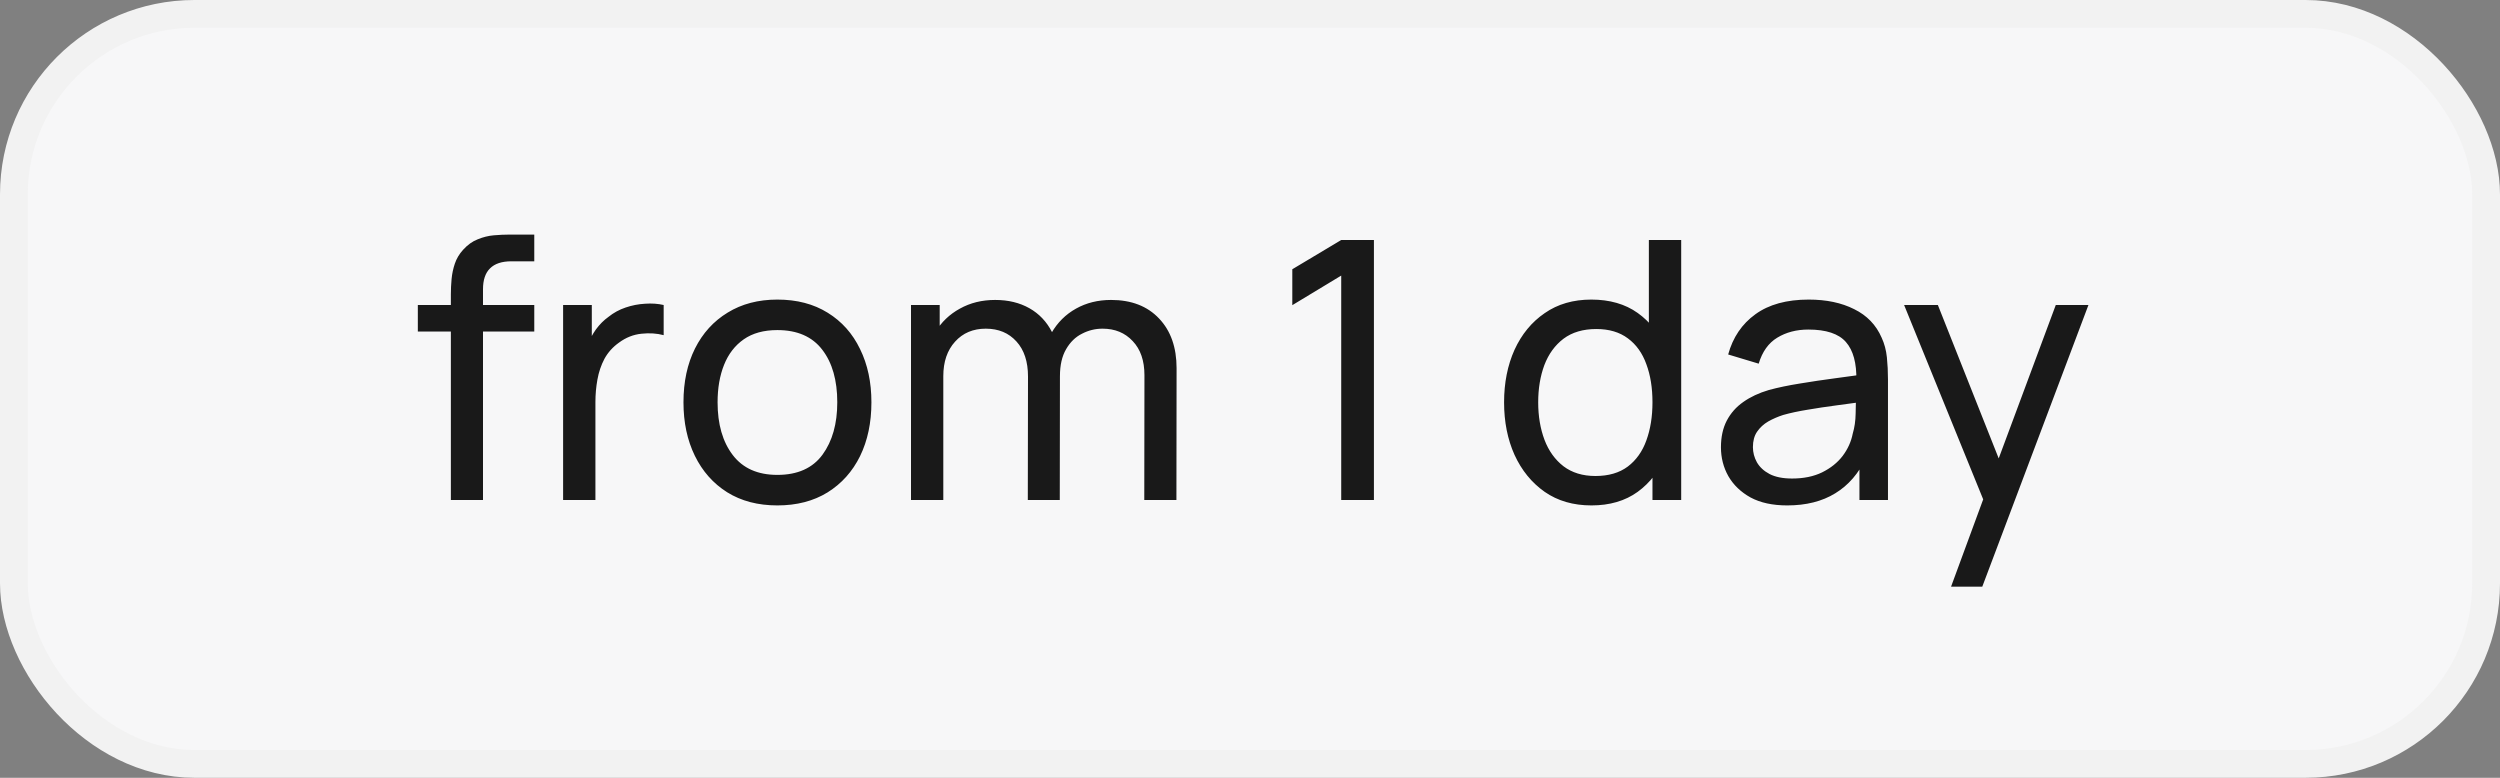<?xml version="1.0" encoding="UTF-8"?> <svg xmlns="http://www.w3.org/2000/svg" width="90" height="28" viewBox="0 0 90 28" fill="none"><rect x="0" y="0" width="90" height="28" fill="#808080" stroke="none"/><rect x="0.5" y="0.5" width="89" height="27" rx="6.5" fill="#F7F7F8" stroke="#F2F2F2"></rect><path d="M16.231 18V10.597C16.231 10.415 16.24 10.23 16.257 10.044C16.275 9.853 16.314 9.669 16.374 9.492C16.435 9.309 16.535 9.143 16.673 8.991C16.834 8.813 17.009 8.688 17.2 8.614C17.39 8.536 17.583 8.488 17.778 8.471C17.978 8.454 18.166 8.445 18.344 8.445H19.234V9.407H18.409C18.067 9.407 17.811 9.492 17.642 9.661C17.473 9.825 17.388 10.076 17.388 10.415V18H16.231ZM15.042 11.935V10.98H19.234V11.935H15.042ZM20.272 18V10.98H21.305V12.677L21.136 12.456C21.219 12.239 21.325 12.04 21.455 11.857C21.589 11.675 21.739 11.526 21.903 11.409C22.085 11.262 22.291 11.149 22.521 11.071C22.75 10.993 22.985 10.947 23.223 10.934C23.461 10.917 23.684 10.932 23.892 10.98V12.066C23.65 12.001 23.383 11.983 23.093 12.014C22.802 12.044 22.534 12.15 22.287 12.332C22.061 12.492 21.886 12.687 21.76 12.917C21.639 13.147 21.555 13.396 21.507 13.665C21.459 13.929 21.435 14.2 21.435 14.477V18H20.272ZM27.985 18.195C27.287 18.195 26.684 18.037 26.177 17.721C25.675 17.404 25.287 16.966 25.014 16.407C24.741 15.848 24.605 15.207 24.605 14.483C24.605 13.747 24.743 13.101 25.02 12.546C25.298 11.992 25.69 11.561 26.197 11.253C26.704 10.941 27.3 10.785 27.985 10.785C28.686 10.785 29.291 10.943 29.798 11.259C30.305 11.572 30.693 12.007 30.962 12.566C31.235 13.121 31.371 13.76 31.371 14.483C31.371 15.216 31.235 15.861 30.962 16.421C30.689 16.975 30.299 17.411 29.791 17.727C29.285 18.039 28.682 18.195 27.985 18.195ZM27.985 17.096C28.712 17.096 29.254 16.854 29.61 16.369C29.965 15.883 30.142 15.255 30.142 14.483C30.142 13.691 29.963 13.06 29.603 12.592C29.243 12.12 28.704 11.883 27.985 11.883C27.495 11.883 27.092 11.994 26.776 12.215C26.459 12.436 26.223 12.742 26.067 13.132C25.911 13.521 25.833 13.972 25.833 14.483C25.833 15.272 26.015 15.905 26.379 16.381C26.743 16.858 27.278 17.096 27.985 17.096ZM41.194 18L41.2 13.508C41.2 12.984 41.059 12.575 40.778 12.28C40.5 11.981 40.138 11.832 39.692 11.832C39.432 11.832 39.185 11.892 38.951 12.014C38.717 12.13 38.526 12.317 38.379 12.572C38.232 12.824 38.158 13.147 38.158 13.541L37.547 13.294C37.538 12.796 37.64 12.36 37.853 11.988C38.069 11.611 38.364 11.318 38.737 11.11C39.109 10.902 39.53 10.798 39.998 10.798C40.73 10.798 41.306 11.021 41.727 11.467C42.147 11.909 42.357 12.505 42.357 13.255L42.351 18H41.194ZM32.796 18V10.98H33.829V12.858H33.959V18H32.796ZM37.001 18L37.008 13.554C37.008 13.017 36.869 12.596 36.592 12.293C36.314 11.985 35.946 11.832 35.487 11.832C35.032 11.832 34.663 11.988 34.382 12.3C34.1 12.611 33.959 13.025 33.959 13.541L33.348 13.177C33.348 12.722 33.456 12.315 33.673 11.955C33.89 11.595 34.184 11.314 34.557 11.11C34.93 10.902 35.352 10.798 35.825 10.798C36.297 10.798 36.709 10.898 37.06 11.097C37.411 11.296 37.681 11.582 37.872 11.955C38.063 12.323 38.158 12.763 38.158 13.274L38.152 18H37.001ZM48.284 18V9.921L46.523 10.986V9.693L48.284 8.64H49.461V18H48.284ZM57.292 18.195C56.638 18.195 56.077 18.032 55.609 17.707C55.141 17.378 54.779 16.934 54.523 16.375C54.272 15.816 54.147 15.185 54.147 14.483C54.147 13.781 54.272 13.151 54.523 12.592C54.779 12.033 55.141 11.593 55.609 11.273C56.077 10.947 56.636 10.785 57.286 10.785C57.949 10.785 58.506 10.945 58.956 11.266C59.407 11.587 59.747 12.027 59.977 12.585C60.211 13.145 60.328 13.777 60.328 14.483C60.328 15.181 60.211 15.812 59.977 16.375C59.747 16.934 59.407 17.378 58.956 17.707C58.506 18.032 57.951 18.195 57.292 18.195ZM57.435 17.136C57.908 17.136 58.296 17.023 58.599 16.797C58.902 16.568 59.126 16.254 59.269 15.855C59.416 15.452 59.489 14.995 59.489 14.483C59.489 13.963 59.416 13.506 59.269 13.112C59.126 12.713 58.904 12.403 58.605 12.182C58.306 11.957 57.927 11.845 57.468 11.845C56.991 11.845 56.597 11.961 56.285 12.195C55.977 12.43 55.748 12.746 55.596 13.145C55.449 13.543 55.375 13.989 55.375 14.483C55.375 14.982 55.451 15.432 55.602 15.835C55.754 16.234 55.982 16.55 56.285 16.785C56.593 17.018 56.976 17.136 57.435 17.136ZM59.489 18V12.832H59.359V8.64H60.523V18H59.489ZM64.34 18.195C63.815 18.195 63.375 18.1 63.02 17.909C62.669 17.714 62.403 17.458 62.221 17.142C62.043 16.826 61.954 16.479 61.954 16.102C61.954 15.734 62.023 15.415 62.162 15.146C62.305 14.873 62.504 14.648 62.76 14.47C63.016 14.289 63.321 14.146 63.677 14.041C64.01 13.95 64.383 13.873 64.795 13.807C65.211 13.738 65.631 13.675 66.056 13.619C66.48 13.563 66.877 13.508 67.245 13.457L66.829 13.697C66.842 13.073 66.716 12.611 66.452 12.312C66.192 12.014 65.741 11.864 65.1 11.864C64.675 11.864 64.303 11.961 63.982 12.156C63.666 12.347 63.443 12.659 63.313 13.092L62.214 12.761C62.383 12.146 62.71 11.662 63.196 11.312C63.681 10.96 64.32 10.785 65.113 10.785C65.75 10.785 66.296 10.9 66.751 11.13C67.21 11.355 67.54 11.697 67.739 12.156C67.839 12.373 67.902 12.609 67.928 12.865C67.954 13.116 67.967 13.381 67.967 13.658V18H66.94V16.317L67.18 16.473C66.916 17.04 66.545 17.469 66.069 17.759C65.596 18.05 65.02 18.195 64.34 18.195ZM64.515 17.227C64.931 17.227 65.291 17.153 65.594 17.006C65.902 16.854 66.149 16.657 66.335 16.414C66.521 16.167 66.643 15.898 66.699 15.608C66.764 15.391 66.799 15.151 66.803 14.886C66.812 14.618 66.816 14.412 66.816 14.269L67.219 14.444C66.842 14.496 66.472 14.546 66.108 14.594C65.744 14.642 65.399 14.694 65.074 14.75C64.749 14.802 64.457 14.865 64.197 14.938C64.006 14.999 63.826 15.077 63.657 15.172C63.492 15.268 63.358 15.391 63.254 15.543C63.154 15.69 63.105 15.874 63.105 16.096C63.105 16.286 63.152 16.468 63.248 16.642C63.347 16.815 63.499 16.956 63.703 17.064C63.911 17.172 64.181 17.227 64.515 17.227ZM70.238 21.12L71.597 17.428L71.616 18.52L68.548 10.98H69.763L72.168 17.044H71.752L74.008 10.98H75.184L71.362 21.12H70.238Z" fill="#191919"></path></svg> 